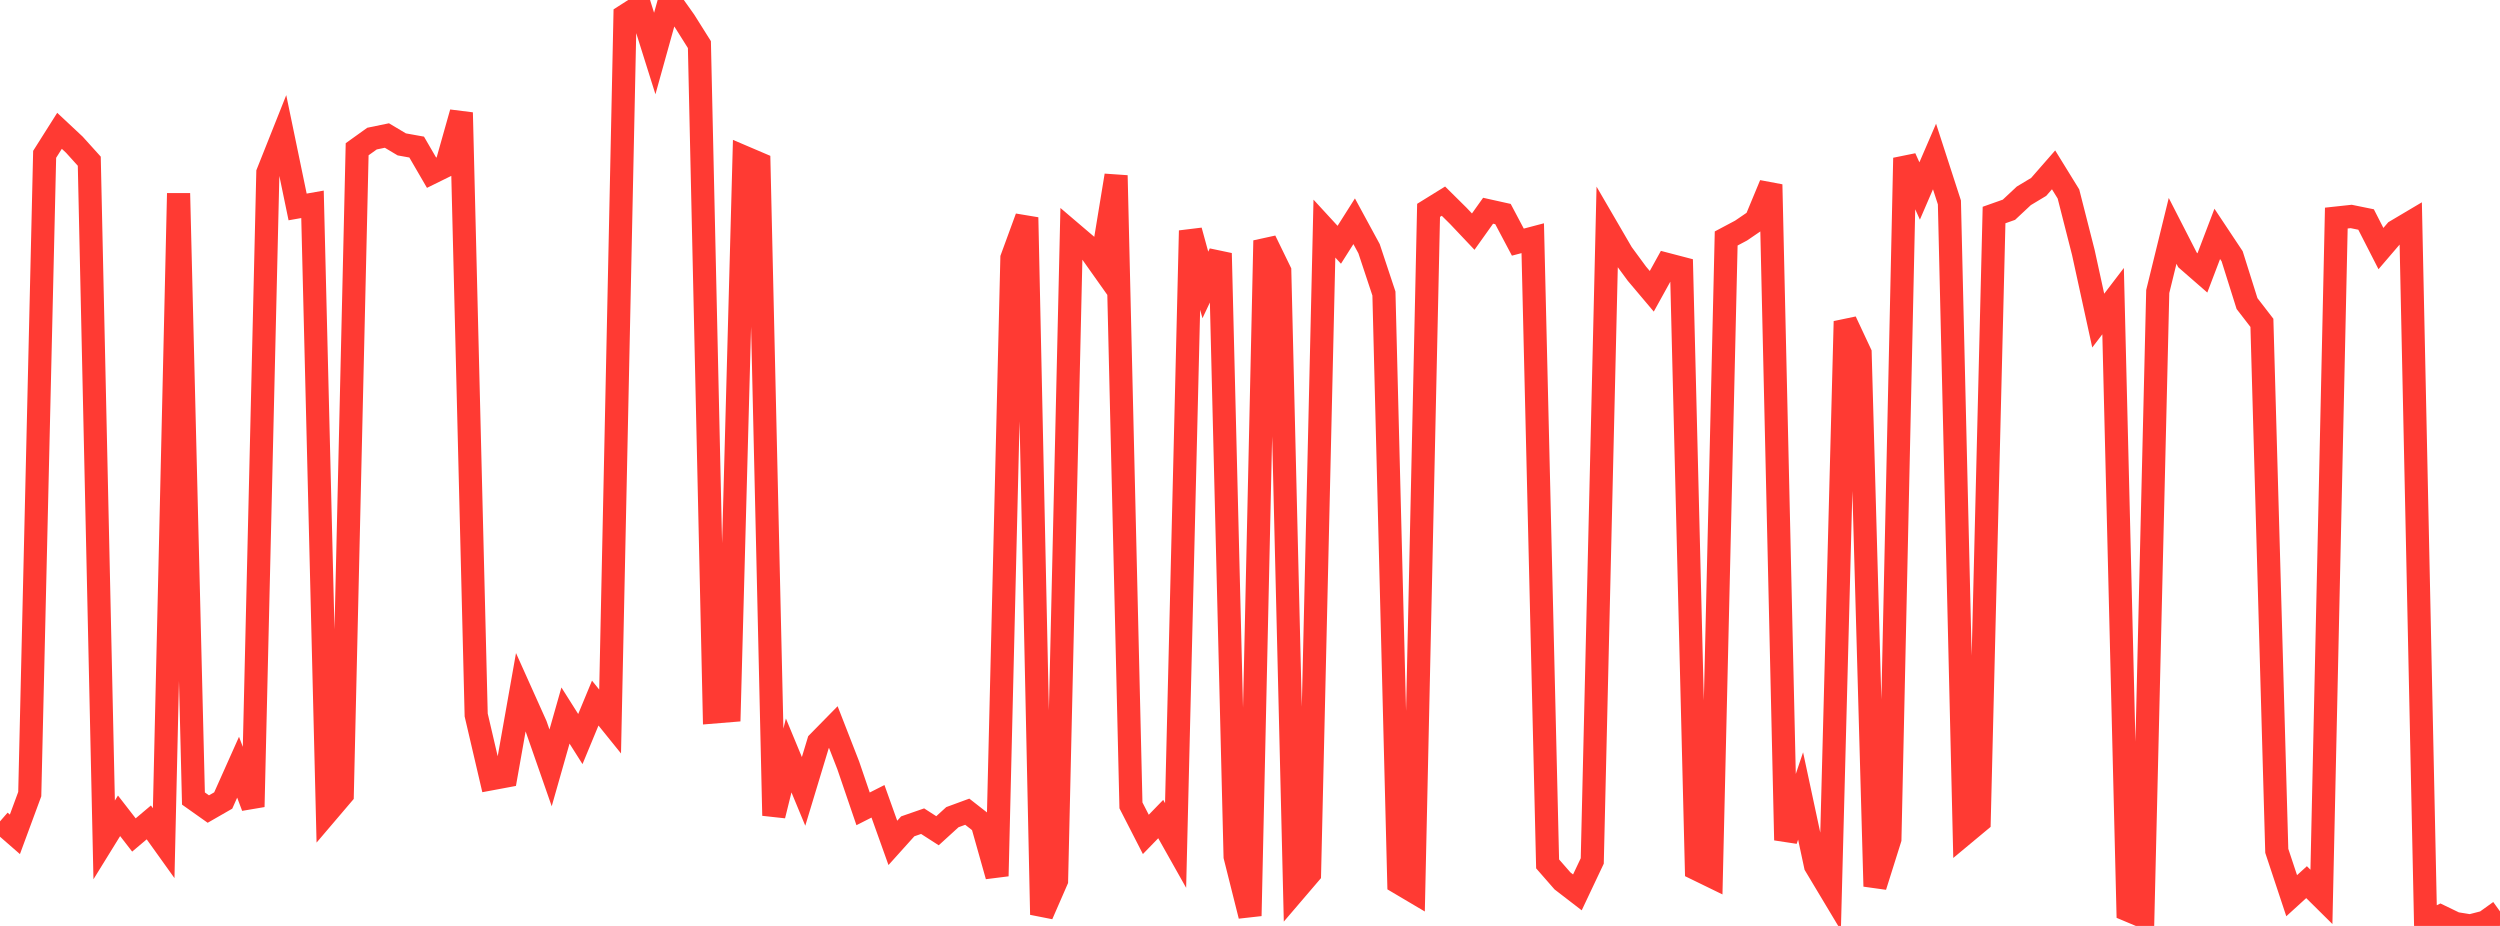 <?xml version="1.0" standalone="no"?>
<!DOCTYPE svg PUBLIC "-//W3C//DTD SVG 1.1//EN" "http://www.w3.org/Graphics/SVG/1.1/DTD/svg11.dtd">

<svg width="135" height="50" viewBox="0 0 135 50" preserveAspectRatio="none" 
  xmlns="http://www.w3.org/2000/svg"
  xmlns:xlink="http://www.w3.org/1999/xlink">


<polyline points="0.0, 44.354 0.804, 45.055 1.607, 42.881 2.411, 8.334 3.214, 7.064 4.018, 7.816 4.821, 8.705 5.625, 45.355 6.429, 44.053 7.232, 45.089 8.036, 44.41 8.839, 45.531 9.643, 10.44 10.446, 43.12 11.25, 43.689 12.054, 43.227 12.857, 41.429 13.661, 43.567 14.464, 9.324 15.268, 7.303 16.071, 11.175 16.875, 11.033 17.679, 43.85 18.482, 42.907 19.286, 8.059 20.089, 7.484 20.893, 7.318 21.696, 7.797 22.5, 7.942 23.304, 9.326 24.107, 8.93 24.911, 6.081 25.714, 38.61 26.518, 42.055 27.321, 41.905 28.125, 37.372 28.929, 39.163 29.732, 41.466 30.536, 38.639 31.339, 39.909 32.143, 37.967 32.946, 38.962 33.75, 0.852 34.554, 0.337 35.357, 2.89 36.161, 0.0 36.964, 1.13 37.768, 2.409 38.571, 38.445 39.375, 38.379 40.179, 8.489 40.982, 8.832 41.786, 44.04 42.589, 40.794 43.393, 42.735 44.196, 40.082 45.0, 39.263 45.804, 41.326 46.607, 43.678 47.411, 43.27 48.214, 45.516 49.018, 44.622 49.821, 44.343 50.625, 44.86 51.429, 44.127 52.232, 43.832 53.036, 44.46 53.839, 47.307 54.643, 13.938 55.446, 11.745 56.25, 49.388 57.054, 47.545 57.857, 12.558 58.661, 13.243 59.464, 14.376 60.268, 9.476 61.071, 43.49 61.875, 45.058 62.679, 44.229 63.482, 45.656 64.286, 12.456 65.089, 15.387 65.893, 13.679 66.696, 46.251 67.5, 49.456 68.304, 12.993 69.107, 14.642 69.911, 48.12 70.714, 47.181 71.518, 12.345 72.321, 13.218 73.125, 11.948 73.929, 13.429 74.732, 15.85 75.536, 47.664 76.339, 48.139 77.143, 11.359 77.946, 10.862 78.75, 11.658 79.554, 12.508 80.357, 11.38 81.161, 11.559 81.964, 13.075 82.768, 12.863 83.571, 46.65 84.375, 47.57 85.179, 48.189 85.982, 46.491 86.786, 12.305 87.589, 13.685 88.393, 14.779 89.196, 15.73 90.0, 14.275 90.804, 14.485 91.607, 46.918 92.411, 47.31 93.214, 12.878 94.018, 12.451 94.821, 11.903 95.625, 9.966 96.429, 45.368 97.232, 42.982 98.036, 46.736 98.839, 48.076 99.643, 17.354 100.446, 19.069 101.25, 47.862 102.054, 45.307 102.857, 8.532 103.661, 10.313 104.464, 8.451 105.268, 10.931 106.071, 45.022 106.875, 44.353 107.679, 11.611 108.482, 11.327 109.286, 10.575 110.089, 10.092 110.893, 9.172 111.696, 10.474 112.5, 13.631 113.304, 17.313 114.107, 16.261 114.911, 49.144 115.714, 49.482 116.518, 15.743 117.321, 12.467 118.125, 14.037 118.929, 14.738 119.732, 12.629 120.536, 13.839 121.339, 16.392 122.143, 17.434 122.946, 45.945 123.75, 48.368 124.554, 47.636 125.357, 48.431 126.161, 11.776 126.964, 11.689 127.768, 11.853 128.571, 13.423 129.375, 12.485 130.179, 12.008 130.982, 49.877 131.786, 49.482 132.589, 49.87 133.393, 50.0 134.196, 49.794 135.0, 49.216" fill="none" stroke="#ff3a33" stroke-width="1.25"/>

</svg>